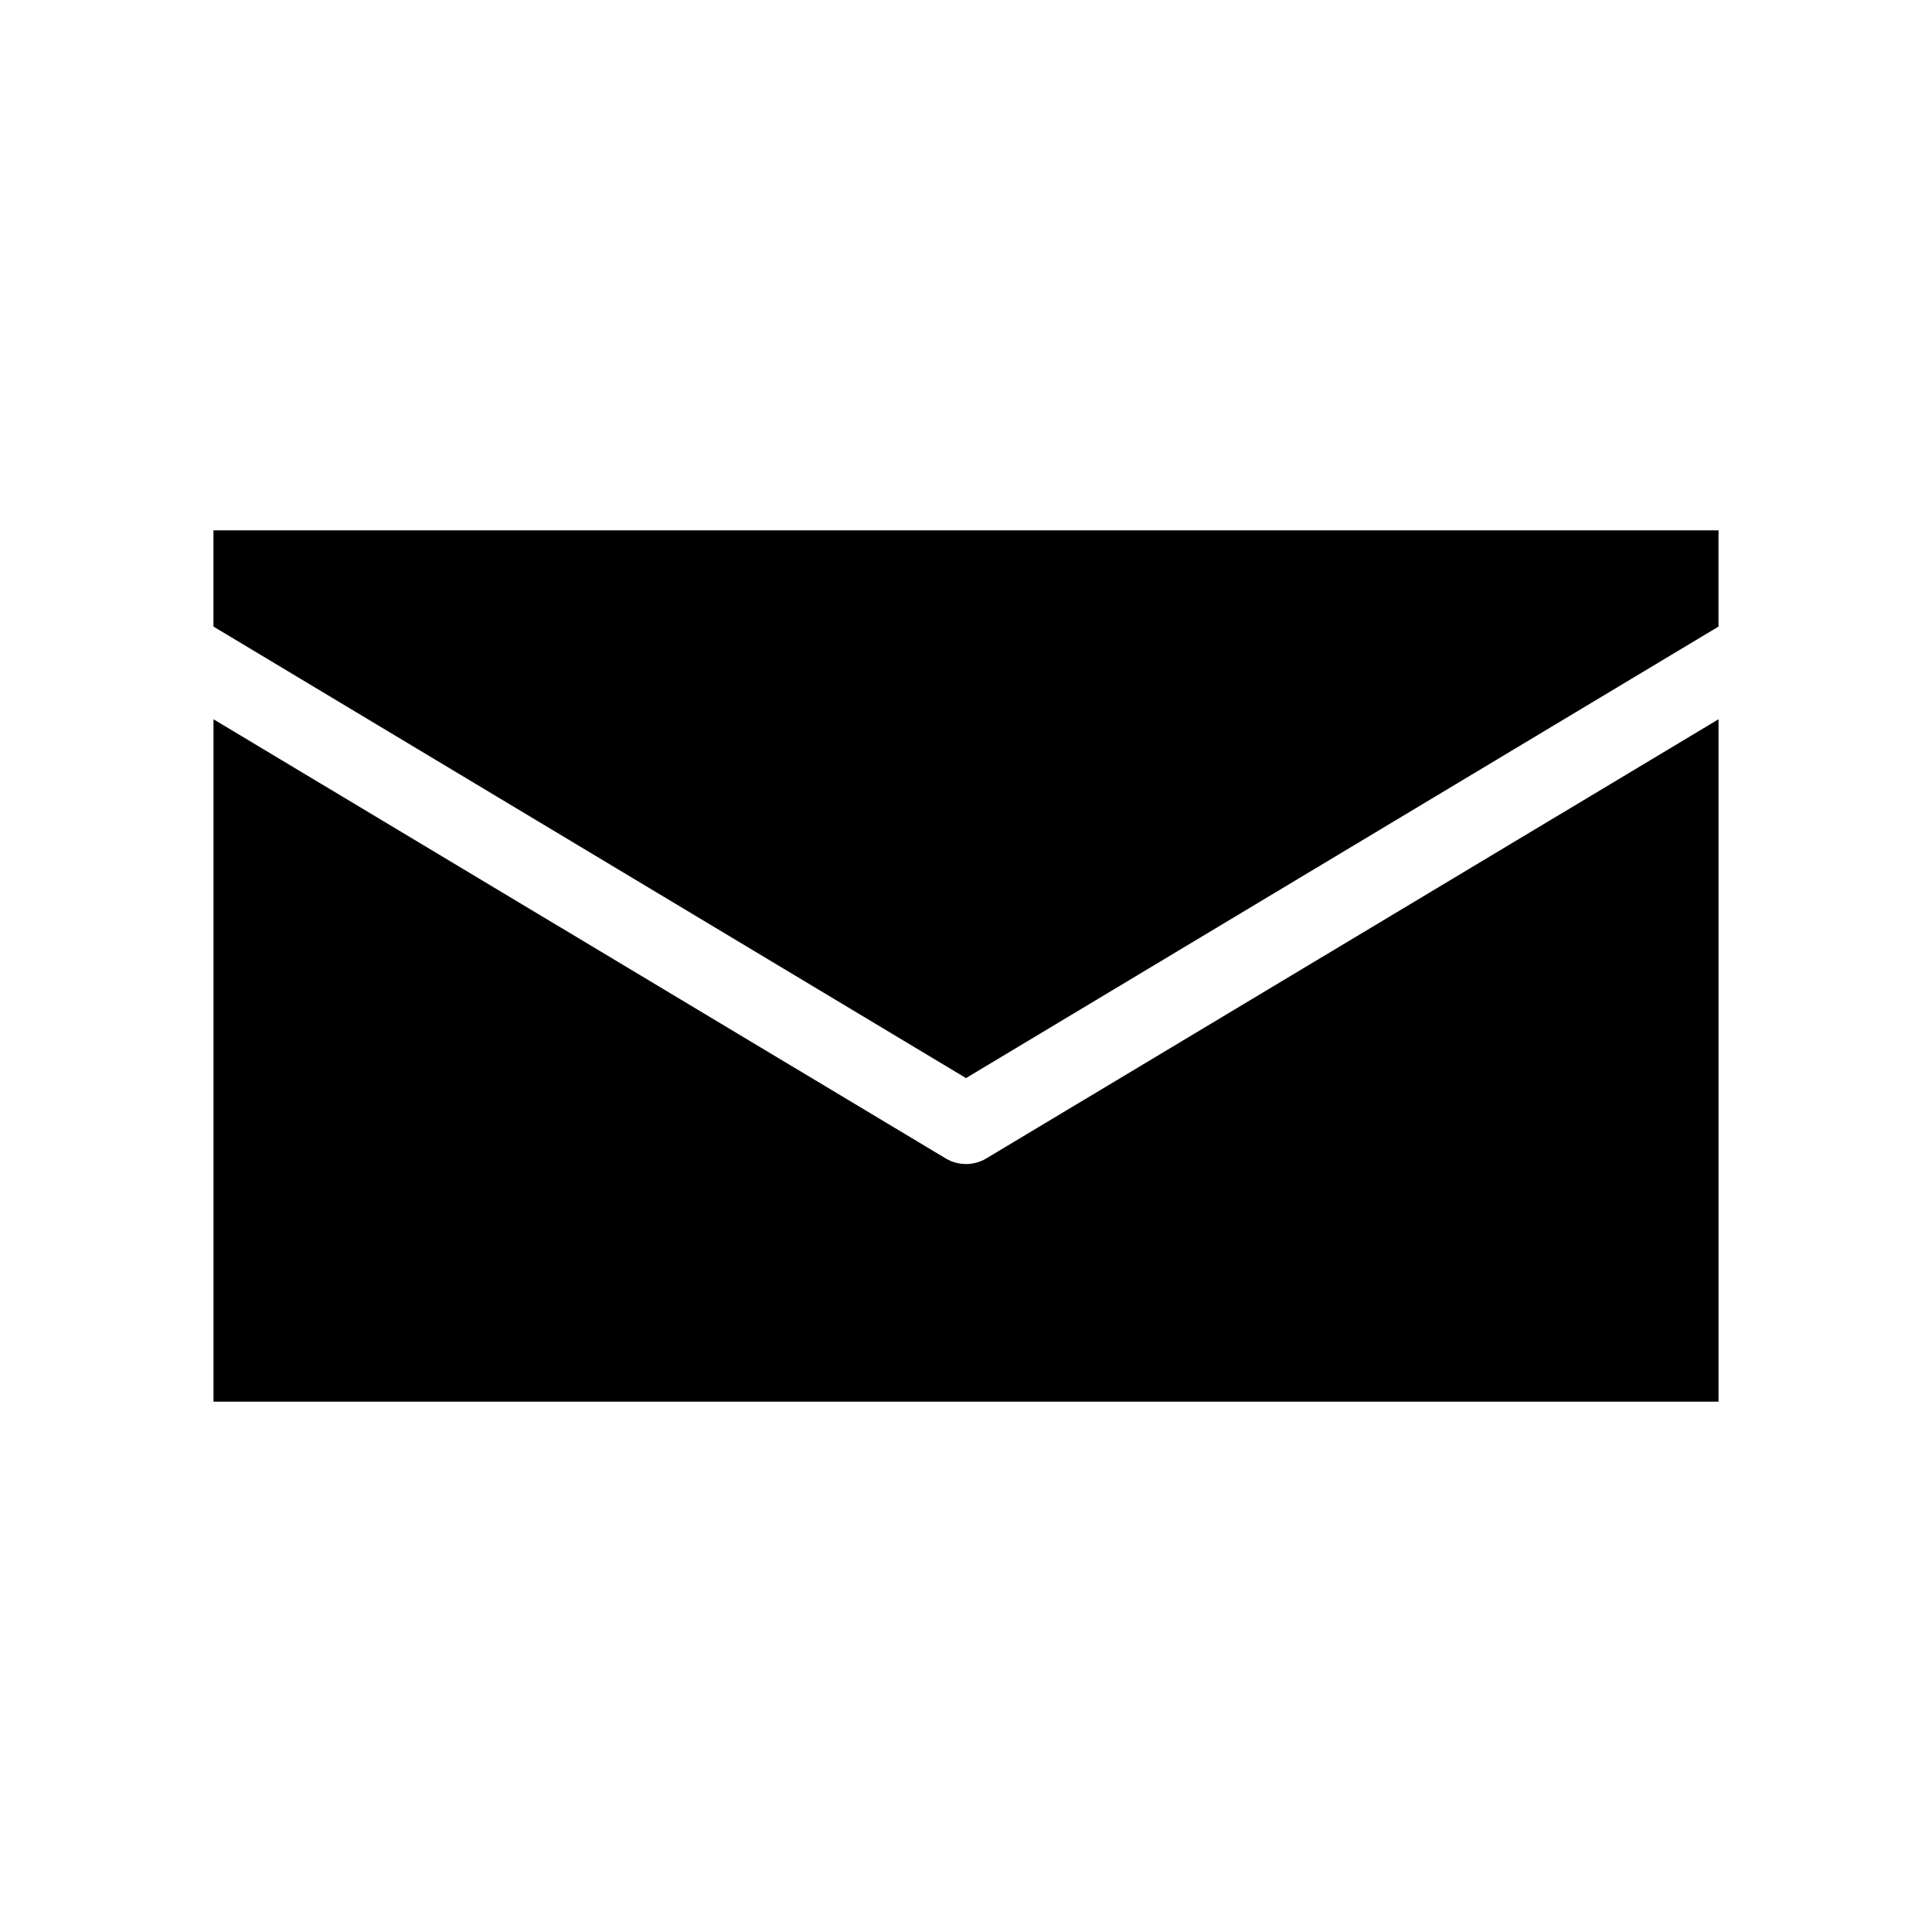 <?xml version="1.0" encoding="UTF-8"?>
<!-- Uploaded to: ICON Repo, www.svgrepo.com, Generator: ICON Repo Mixer Tools -->
<svg fill="#000000" width="800px" height="800px" version="1.1" viewBox="144 144 512 512" xmlns="http://www.w3.org/2000/svg">
 <g>
  <path d="m400 452.48c-1.891 0-3.777-0.523-5.352-1.469l-194.07-116.4v180.84h398.85v-180.84l-194.07 116.4c-1.574 0.945-3.465 1.473-5.352 1.473z"/>
  <path d="m200.57 310.05 199.43 119.66 199.42-119.66v-25.504h-398.85z"/>
 </g>
</svg>